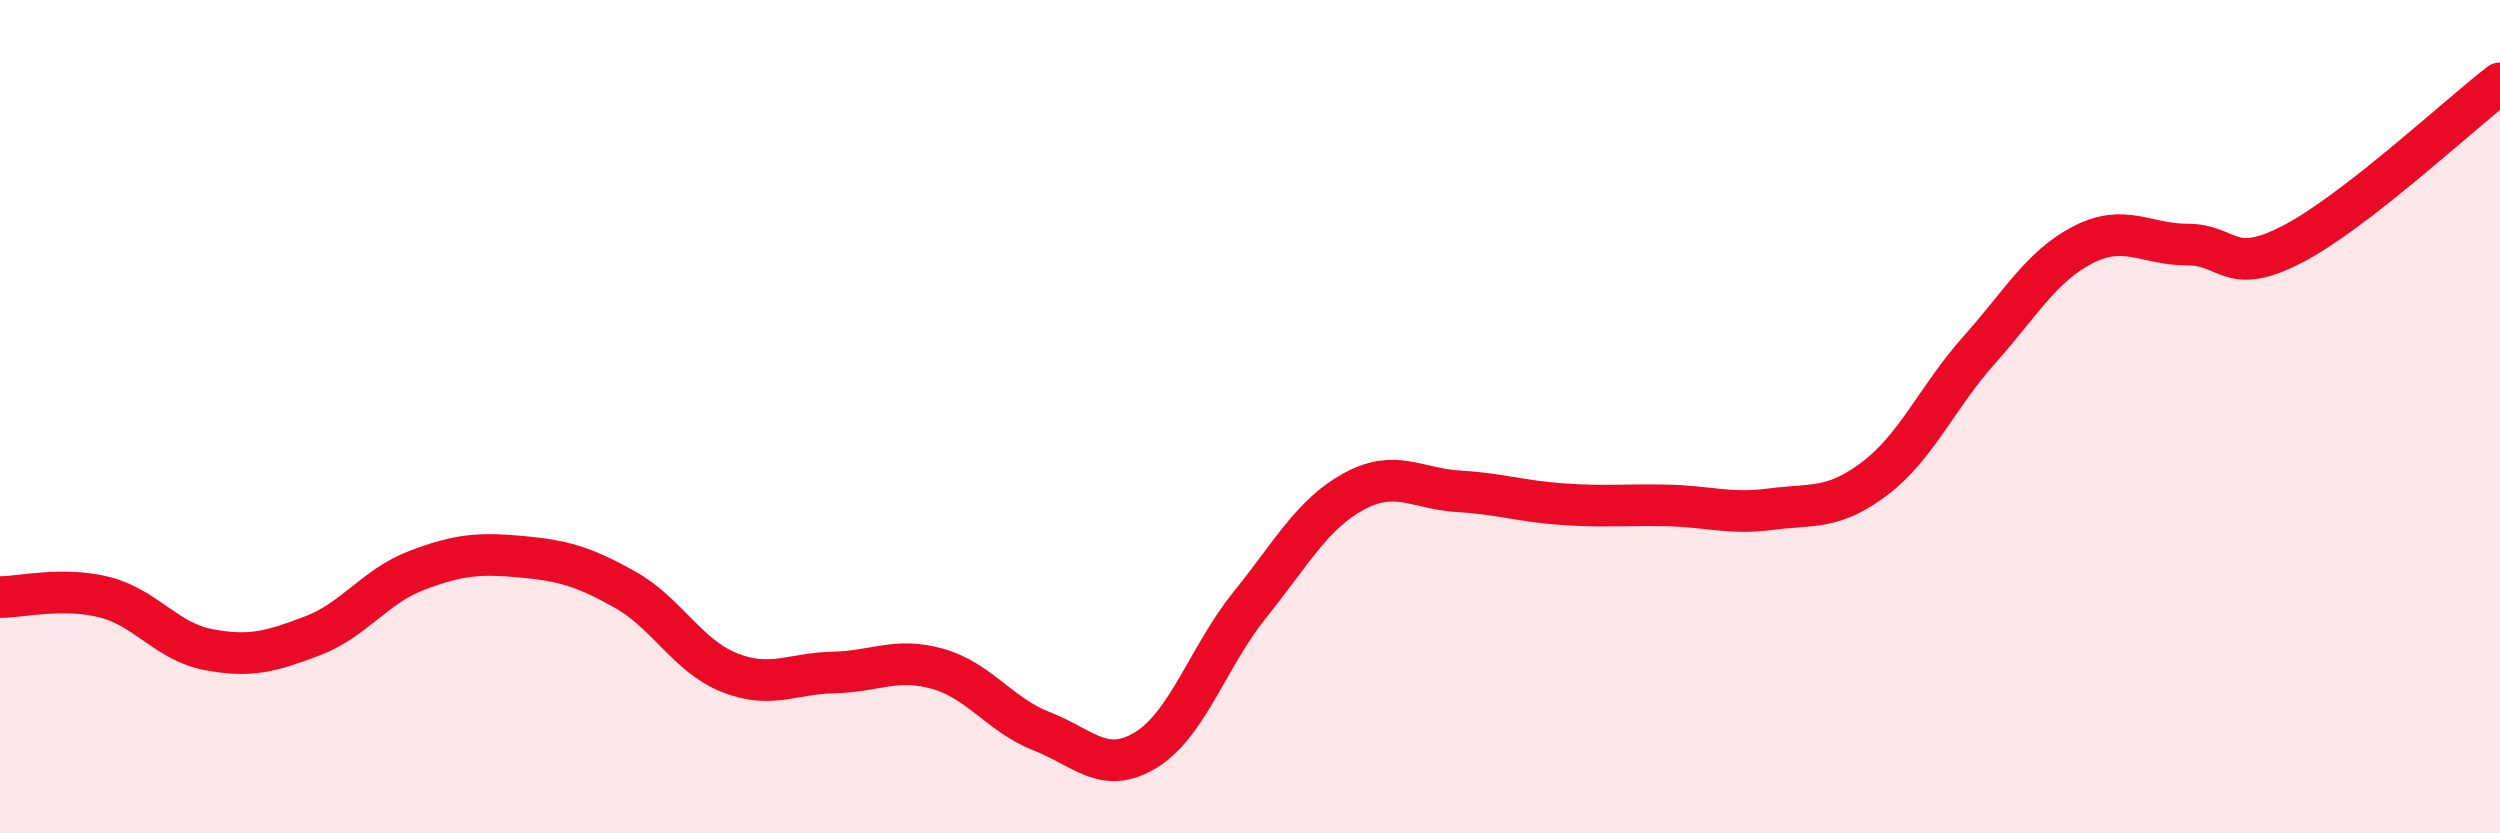 
    <svg width="60" height="20" viewBox="0 0 60 20" xmlns="http://www.w3.org/2000/svg">
      <path
        d="M 0,14.33 C 0.5,14.33 1.5,14.08 2.5,14.33 C 3.5,14.58 4,15.4 5,15.59 C 6,15.78 6.5,15.64 7.5,15.26 C 8.5,14.88 9,14.07 10,13.69 C 11,13.31 11.5,13.27 12.5,13.36 C 13.5,13.45 14,13.59 15,14.15 C 16,14.71 16.5,15.74 17.5,16.14 C 18.5,16.54 19,16.16 20,16.14 C 21,16.12 21.5,15.77 22.5,16.05 C 23.5,16.33 24,17.16 25,17.55 C 26,17.94 26.5,18.61 27.5,18 C 28.5,17.39 29,15.75 30,14.51 C 31,13.27 31.5,12.33 32.5,11.79 C 33.5,11.25 34,11.73 35,11.79 C 36,11.85 36.5,12.03 37.5,12.1 C 38.5,12.17 39,12.11 40,12.13 C 41,12.15 41.5,12.35 42.5,12.22 C 43.5,12.09 44,12.24 45,11.48 C 46,10.72 46.5,9.52 47.5,8.4 C 48.5,7.28 49,6.38 50,5.87 C 51,5.36 51.5,5.87 52.5,5.87 C 53.5,5.87 53.5,6.64 55,5.87 C 56.5,5.1 59,2.77 60,2L60 20L0 20Z"
        fill="#EB0A25"
        opacity="0.1"
        stroke-linecap="round"
        stroke-linejoin="round"
      />
      <path
        d="M 0,14.33 C 0.5,14.33 1.5,14.08 2.5,14.33 C 3.5,14.58 4,15.4 5,15.59 C 6,15.78 6.5,15.64 7.5,15.26 C 8.5,14.88 9,14.07 10,13.69 C 11,13.31 11.5,13.27 12.5,13.36 C 13.5,13.45 14,13.59 15,14.15 C 16,14.71 16.5,15.74 17.5,16.14 C 18.5,16.54 19,16.16 20,16.14 C 21,16.12 21.5,15.77 22.5,16.05 C 23.5,16.33 24,17.16 25,17.55 C 26,17.94 26.5,18.61 27.5,18 C 28.5,17.39 29,15.75 30,14.51 C 31,13.27 31.5,12.33 32.5,11.79 C 33.5,11.25 34,11.73 35,11.79 C 36,11.85 36.5,12.03 37.5,12.1 C 38.5,12.17 39,12.11 40,12.13 C 41,12.15 41.5,12.35 42.5,12.22 C 43.5,12.09 44,12.24 45,11.48 C 46,10.72 46.5,9.52 47.5,8.4 C 48.5,7.28 49,6.38 50,5.87 C 51,5.36 51.5,5.87 52.5,5.87 C 53.5,5.87 53.5,6.64 55,5.87 C 56.5,5.1 59,2.77 60,2"
        stroke="#EB0A25"
        stroke-width="1"
        fill="none"
        stroke-linecap="round"
        stroke-linejoin="round"
      />
    </svg>
  